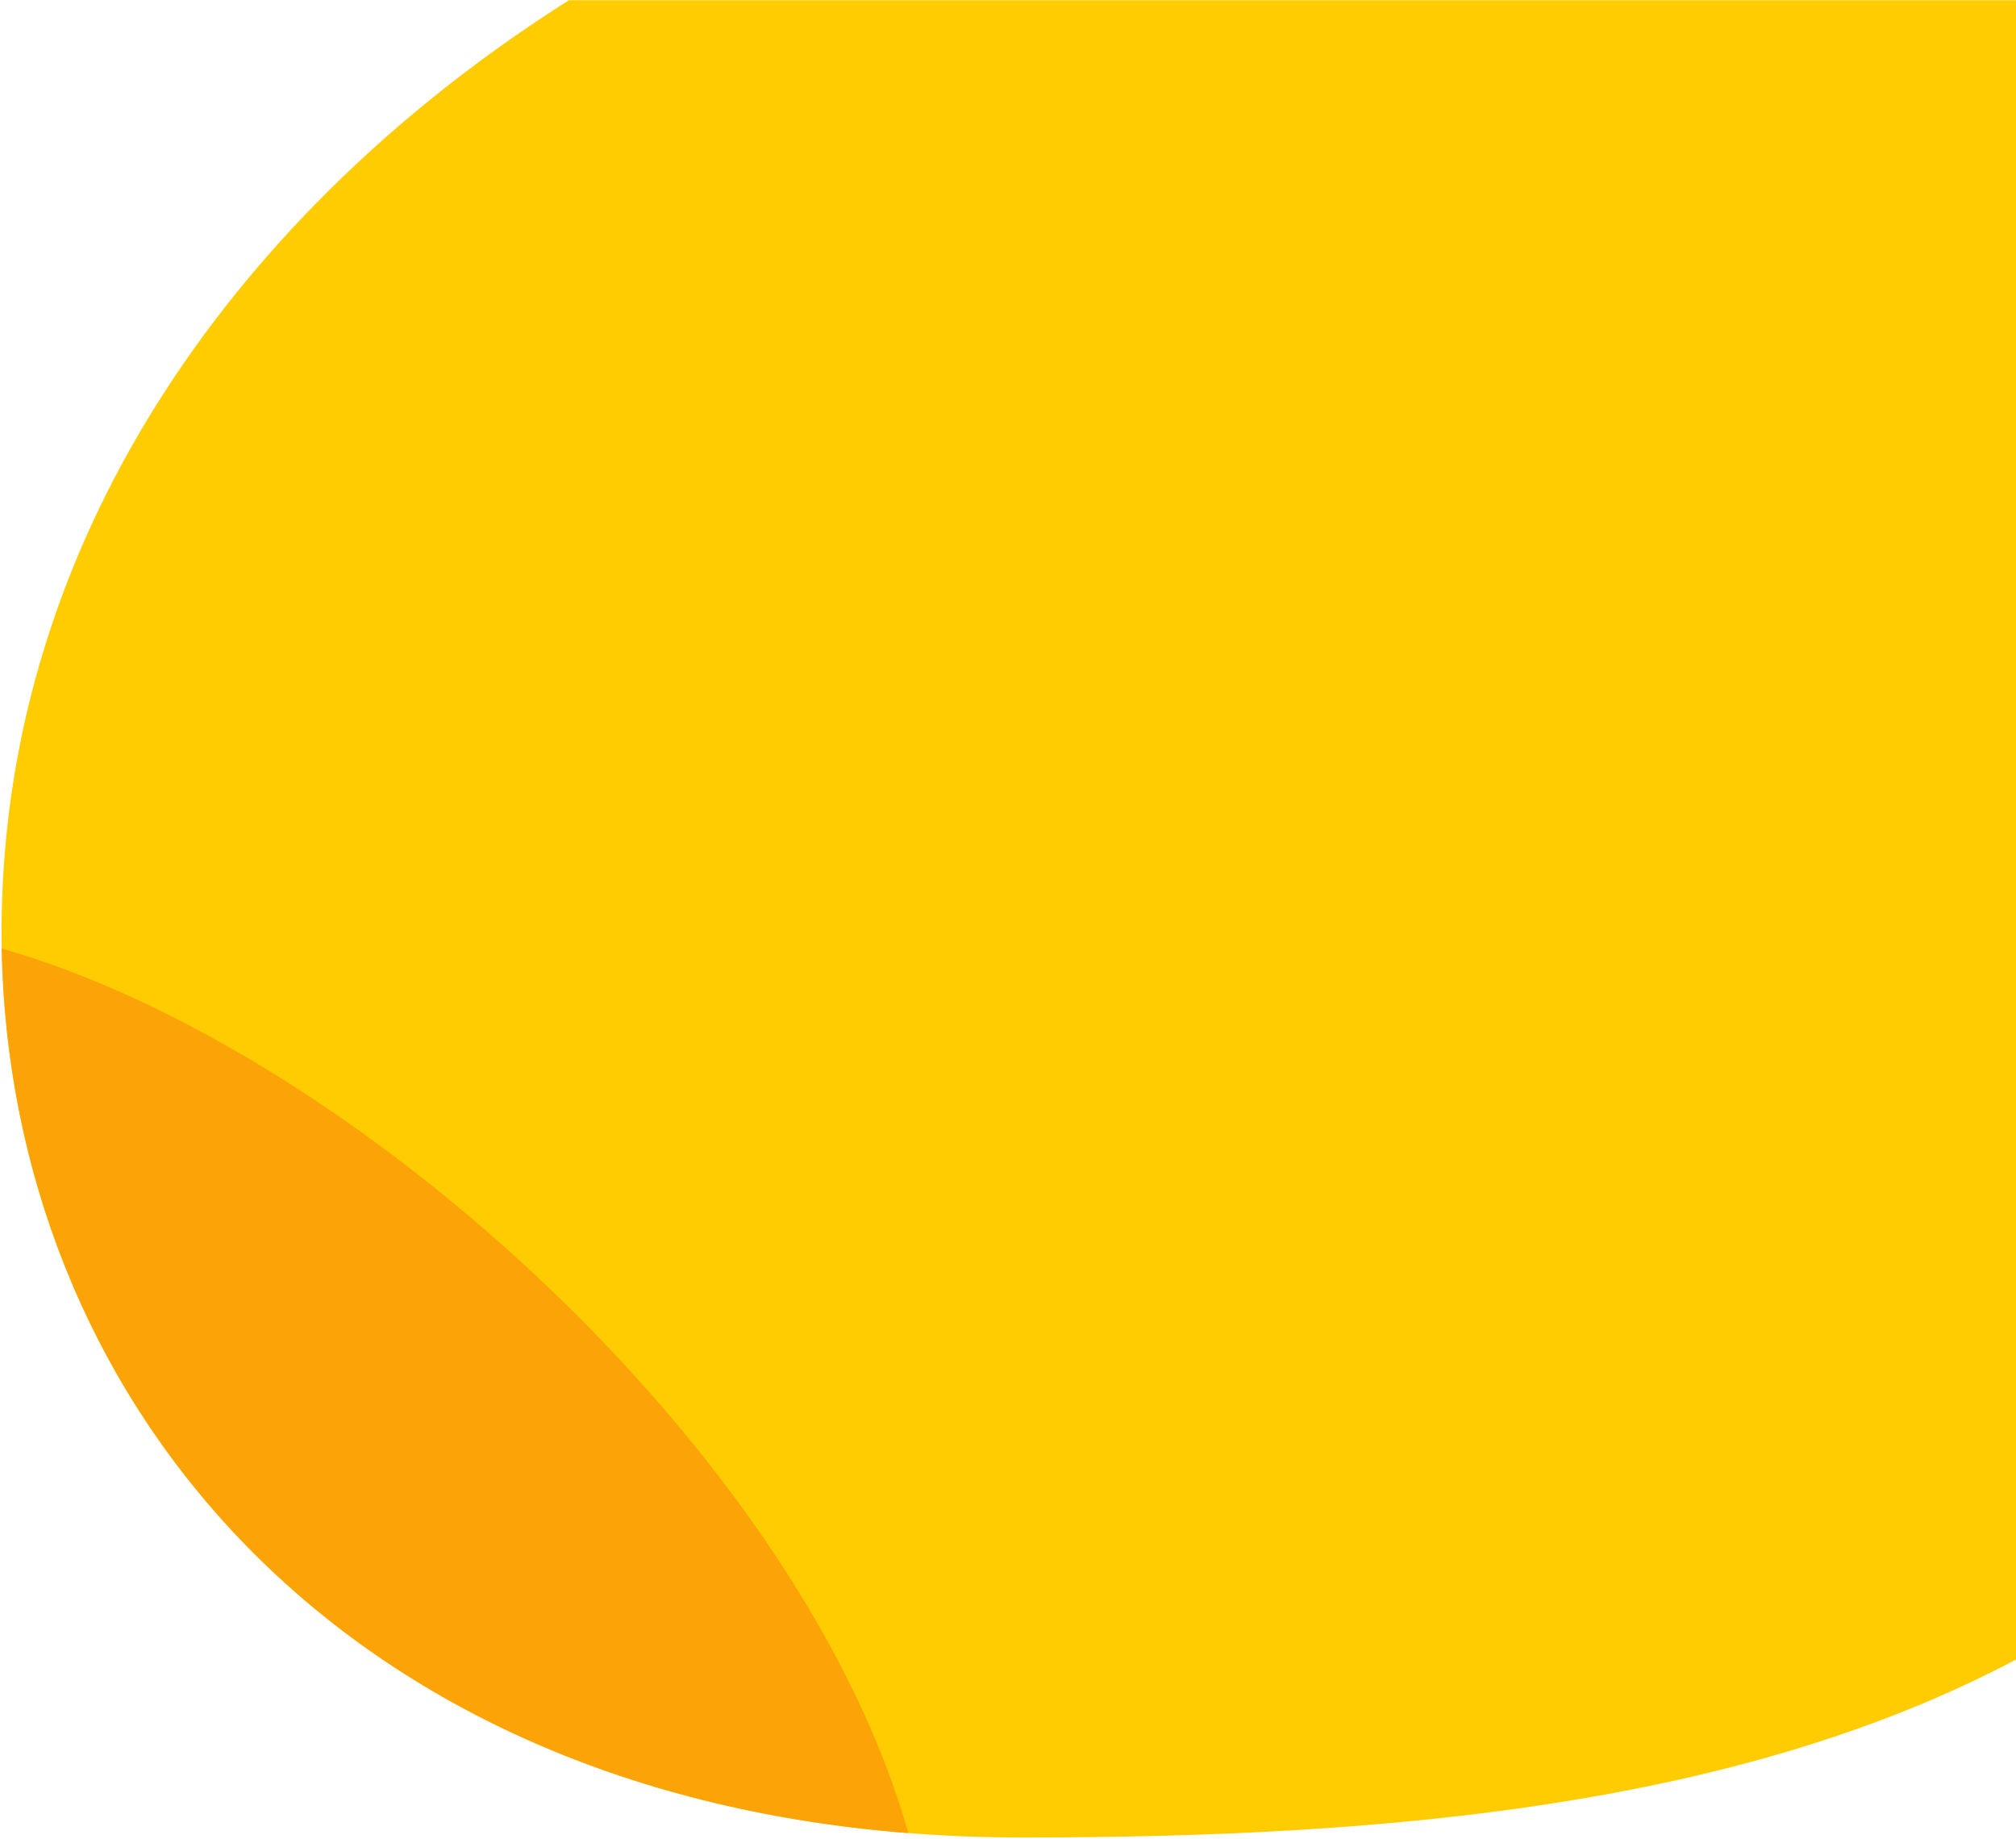 <svg version="1.2" xmlns="http://www.w3.org/2000/svg" viewBox="0 0 1057 964" width="1057" height="964">
	<title>round-svg</title>
	<style>
		.s0 { fill: #ffcc02 } 
		.s1 { fill: #fca308 } 
	</style>
	<path id="Layer" class="s0" d="m1057.4 869.7c-144.1 76.5-328.1 93.5-521.1 93.5-360.6 0-549.2-242.6-534.7-502.8 10.7-193.3 130.8-355.3 296.7-460.3 265.3 0 538.8 0 759.7 0 0 413.2-0.6 641.1-0.6 869.6z"/>
	<path id="Layer" class="s1" d="m476.3 960.9c-305.3-24.1-471.2-232.6-475.4-463.7 184.9 52.8 418.7 264.2 475.4 463.7z"/>
</svg>